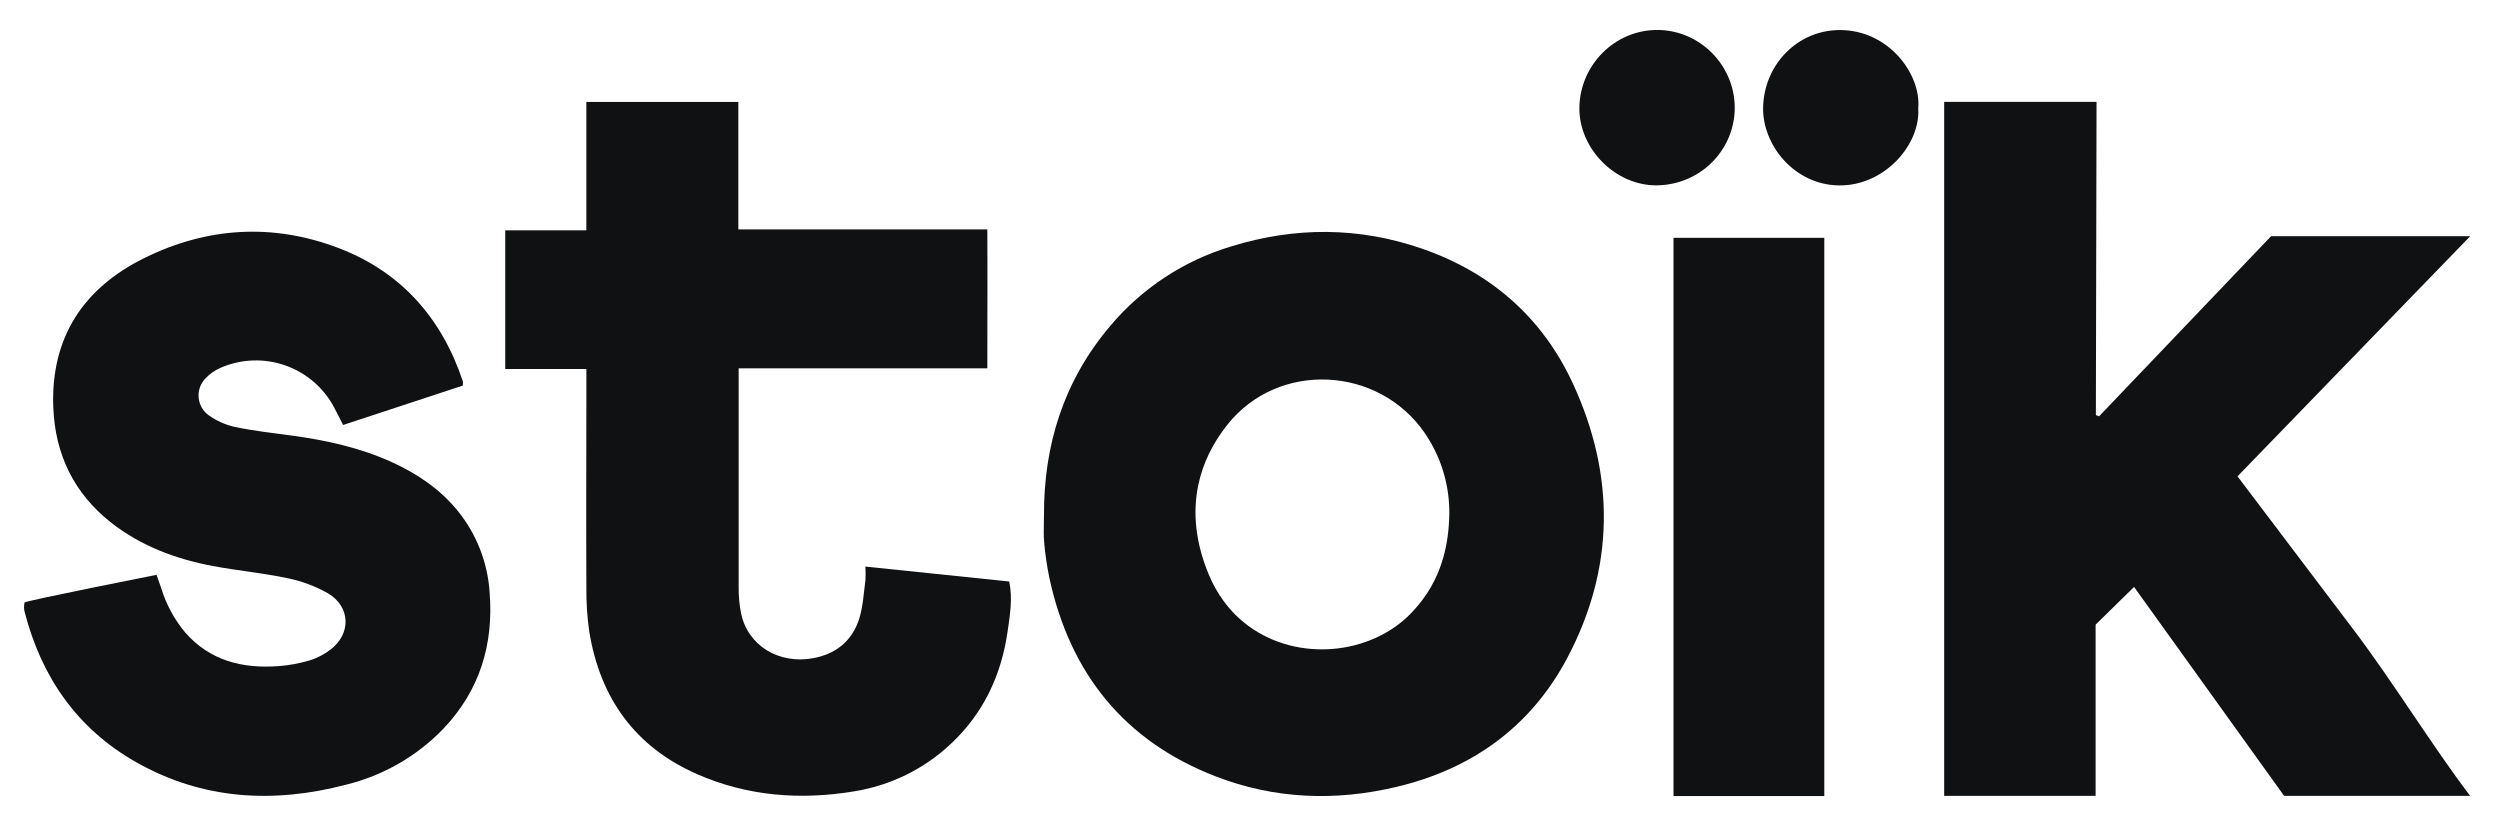 <svg width="227" height="74" viewBox="0 0 227 74" fill="none" xmlns="http://www.w3.org/2000/svg">
<g clip-path="url(#clip0_1104_2567)">
<path d="M157.515 9.795C157.511 11.647 156.77 13.422 155.449 14.739C154.129 16.055 152.336 16.807 150.461 16.829C146.659 16.878 143.358 13.478 143.407 9.768C143.466 5.905 146.614 2.717 150.478 2.721C154.343 2.724 157.515 5.925 157.515 9.795Z" fill="#101113"/>
<path d="M174.178 9.837C174.378 13.158 171.101 16.877 166.998 16.836C162.895 16.794 160.004 13.126 160.091 9.724C160.189 5.835 163.25 2.699 167.116 2.728C171.509 2.759 174.448 6.739 174.178 9.837Z" fill="#101113"/>
<path d="M203.165 43.252C206.751 47.992 210.248 52.606 213.742 57.231C217.235 61.855 220.81 67.661 224.282 72.265H207.399L193.772 53.295L190.281 56.718V72.265H176.531V9.25L190.366 9.25L190.305 37.685L190.59 37.807L206.215 21.445H224.295L203.165 43.252Z" fill="#101113"/>
<path d="M53.241 20.915V9.257H67.041V20.829H89.649C89.674 24.818 89.649 29.429 89.649 33.444H67.07C67.07 33.444 67.07 35.435 67.07 35.817C67.07 41.653 67.07 47.489 67.07 53.324C67.063 54.114 67.135 54.902 67.285 55.678C67.891 58.61 70.707 60.342 73.835 59.763C75.927 59.379 77.38 58.183 78.013 56.188C78.364 55.08 78.421 53.874 78.579 52.71C78.605 52.289 78.605 51.867 78.579 51.446L91.639 52.801C91.961 54.381 91.699 55.867 91.493 57.318C90.925 61.294 89.301 64.781 86.313 67.564C83.89 69.835 80.838 71.329 77.552 71.855C72.677 72.665 67.877 72.297 63.314 70.301C57.652 67.823 54.494 63.375 53.508 57.366C53.314 56.02 53.226 54.664 53.243 53.305C53.214 47.601 53.243 41.897 53.243 36.187V33.506H45.876V20.915H53.241Z" fill="#101113"/>
<path d="M2.227 54.709C2.251 54.56 14.215 52.197 14.215 52.197C14.363 52.614 14.509 53.008 14.64 53.409C15.09 54.881 15.83 56.25 16.818 57.432C19.077 60.007 22.027 60.722 25.294 60.484C26.258 60.412 27.211 60.235 28.136 59.958C28.804 59.747 29.43 59.423 29.988 59C31.907 57.562 31.839 55.084 29.779 53.873C28.634 53.224 27.393 52.759 26.101 52.499C23.866 52.024 21.58 51.817 19.333 51.395C15.964 50.763 12.807 49.584 10.079 47.446C6.695 44.776 5 41.233 4.838 36.97C4.601 30.671 7.558 26.173 13.088 23.439C18.791 20.613 24.785 20.245 30.762 22.53C36.451 24.708 40.123 28.906 42.034 34.645C42.044 34.768 42.039 34.891 42.018 35.013L31.154 38.589C30.858 38.007 30.609 37.501 30.345 37.009C29.404 35.218 27.818 33.851 25.903 33.18C23.99 32.508 21.891 32.585 20.033 33.394C19.51 33.62 19.041 33.949 18.65 34.364C18.428 34.595 18.259 34.869 18.153 35.171C18.048 35.472 18.008 35.792 18.038 36.109C18.067 36.426 18.165 36.735 18.323 37.012C18.481 37.29 18.698 37.53 18.96 37.715C19.674 38.222 20.482 38.581 21.339 38.769C23.058 39.127 24.811 39.324 26.553 39.559C29.662 39.98 32.704 40.659 35.572 41.958C37.883 43.012 39.945 44.4 41.564 46.387C43.264 48.486 44.272 51.054 44.455 53.745C44.843 58.484 43.569 62.697 40.24 66.188C37.841 68.669 34.788 70.424 31.429 71.249C24.819 72.977 18.407 72.623 12.391 69.222C7.004 66.181 3.763 61.477 2.235 55.554C2.203 55.426 2.187 55.316 2.182 55.162C2.177 54.982 2.203 54.856 2.227 54.709Z" fill="#101113"/>
<path d="M165.646 21.594V72.282H151.955V21.594H165.646Z" fill="#101113"/>
<path fill-rule="evenodd" clip-rule="evenodd" d="M100.805 29.6C96.59 34.578 94.763 40.4 94.793 46.844C94.793 47.084 94.787 47.326 94.782 47.567C94.77 48.117 94.758 48.669 94.808 49.212C94.901 50.304 95.059 51.388 95.281 52.463C97.146 61.11 102.061 67.289 110.414 70.507C115.728 72.556 121.223 72.772 126.775 71.455C133.657 69.83 138.985 65.996 142.293 59.77C146.616 51.613 146.68 43.191 142.823 34.834C140.06 28.851 135.401 24.764 129.163 22.593C123.412 20.594 117.595 20.578 111.778 22.378C107.493 23.668 103.678 26.178 100.805 29.6ZM129.875 40.124C131.029 42.11 131.626 44.373 131.597 46.68C131.572 48.116 131.391 49.442 131.038 50.67C130.507 52.524 129.579 54.156 128.193 55.608C128.169 55.633 128.146 55.656 128.124 55.681C124.463 59.467 117.86 60.142 113.366 56.841C112.514 56.215 111.738 55.447 111.073 54.529C110.567 53.833 110.125 53.05 109.762 52.18C109.743 52.135 109.726 52.093 109.707 52.048C108.589 49.308 108.262 46.594 108.812 43.998C109.215 42.1 110.088 40.265 111.47 38.532C116.079 32.765 125.135 33.212 129.347 39.288C129.533 39.562 129.71 39.841 129.875 40.124Z" fill="#101113"/>
</g>
<defs>
<clipPath id="clip0_1104_2567">
<rect width="226.186" height="73.104" fill="white" transform="translate(0.814 0.814)"/>
</clipPath>
</defs>
</svg>
